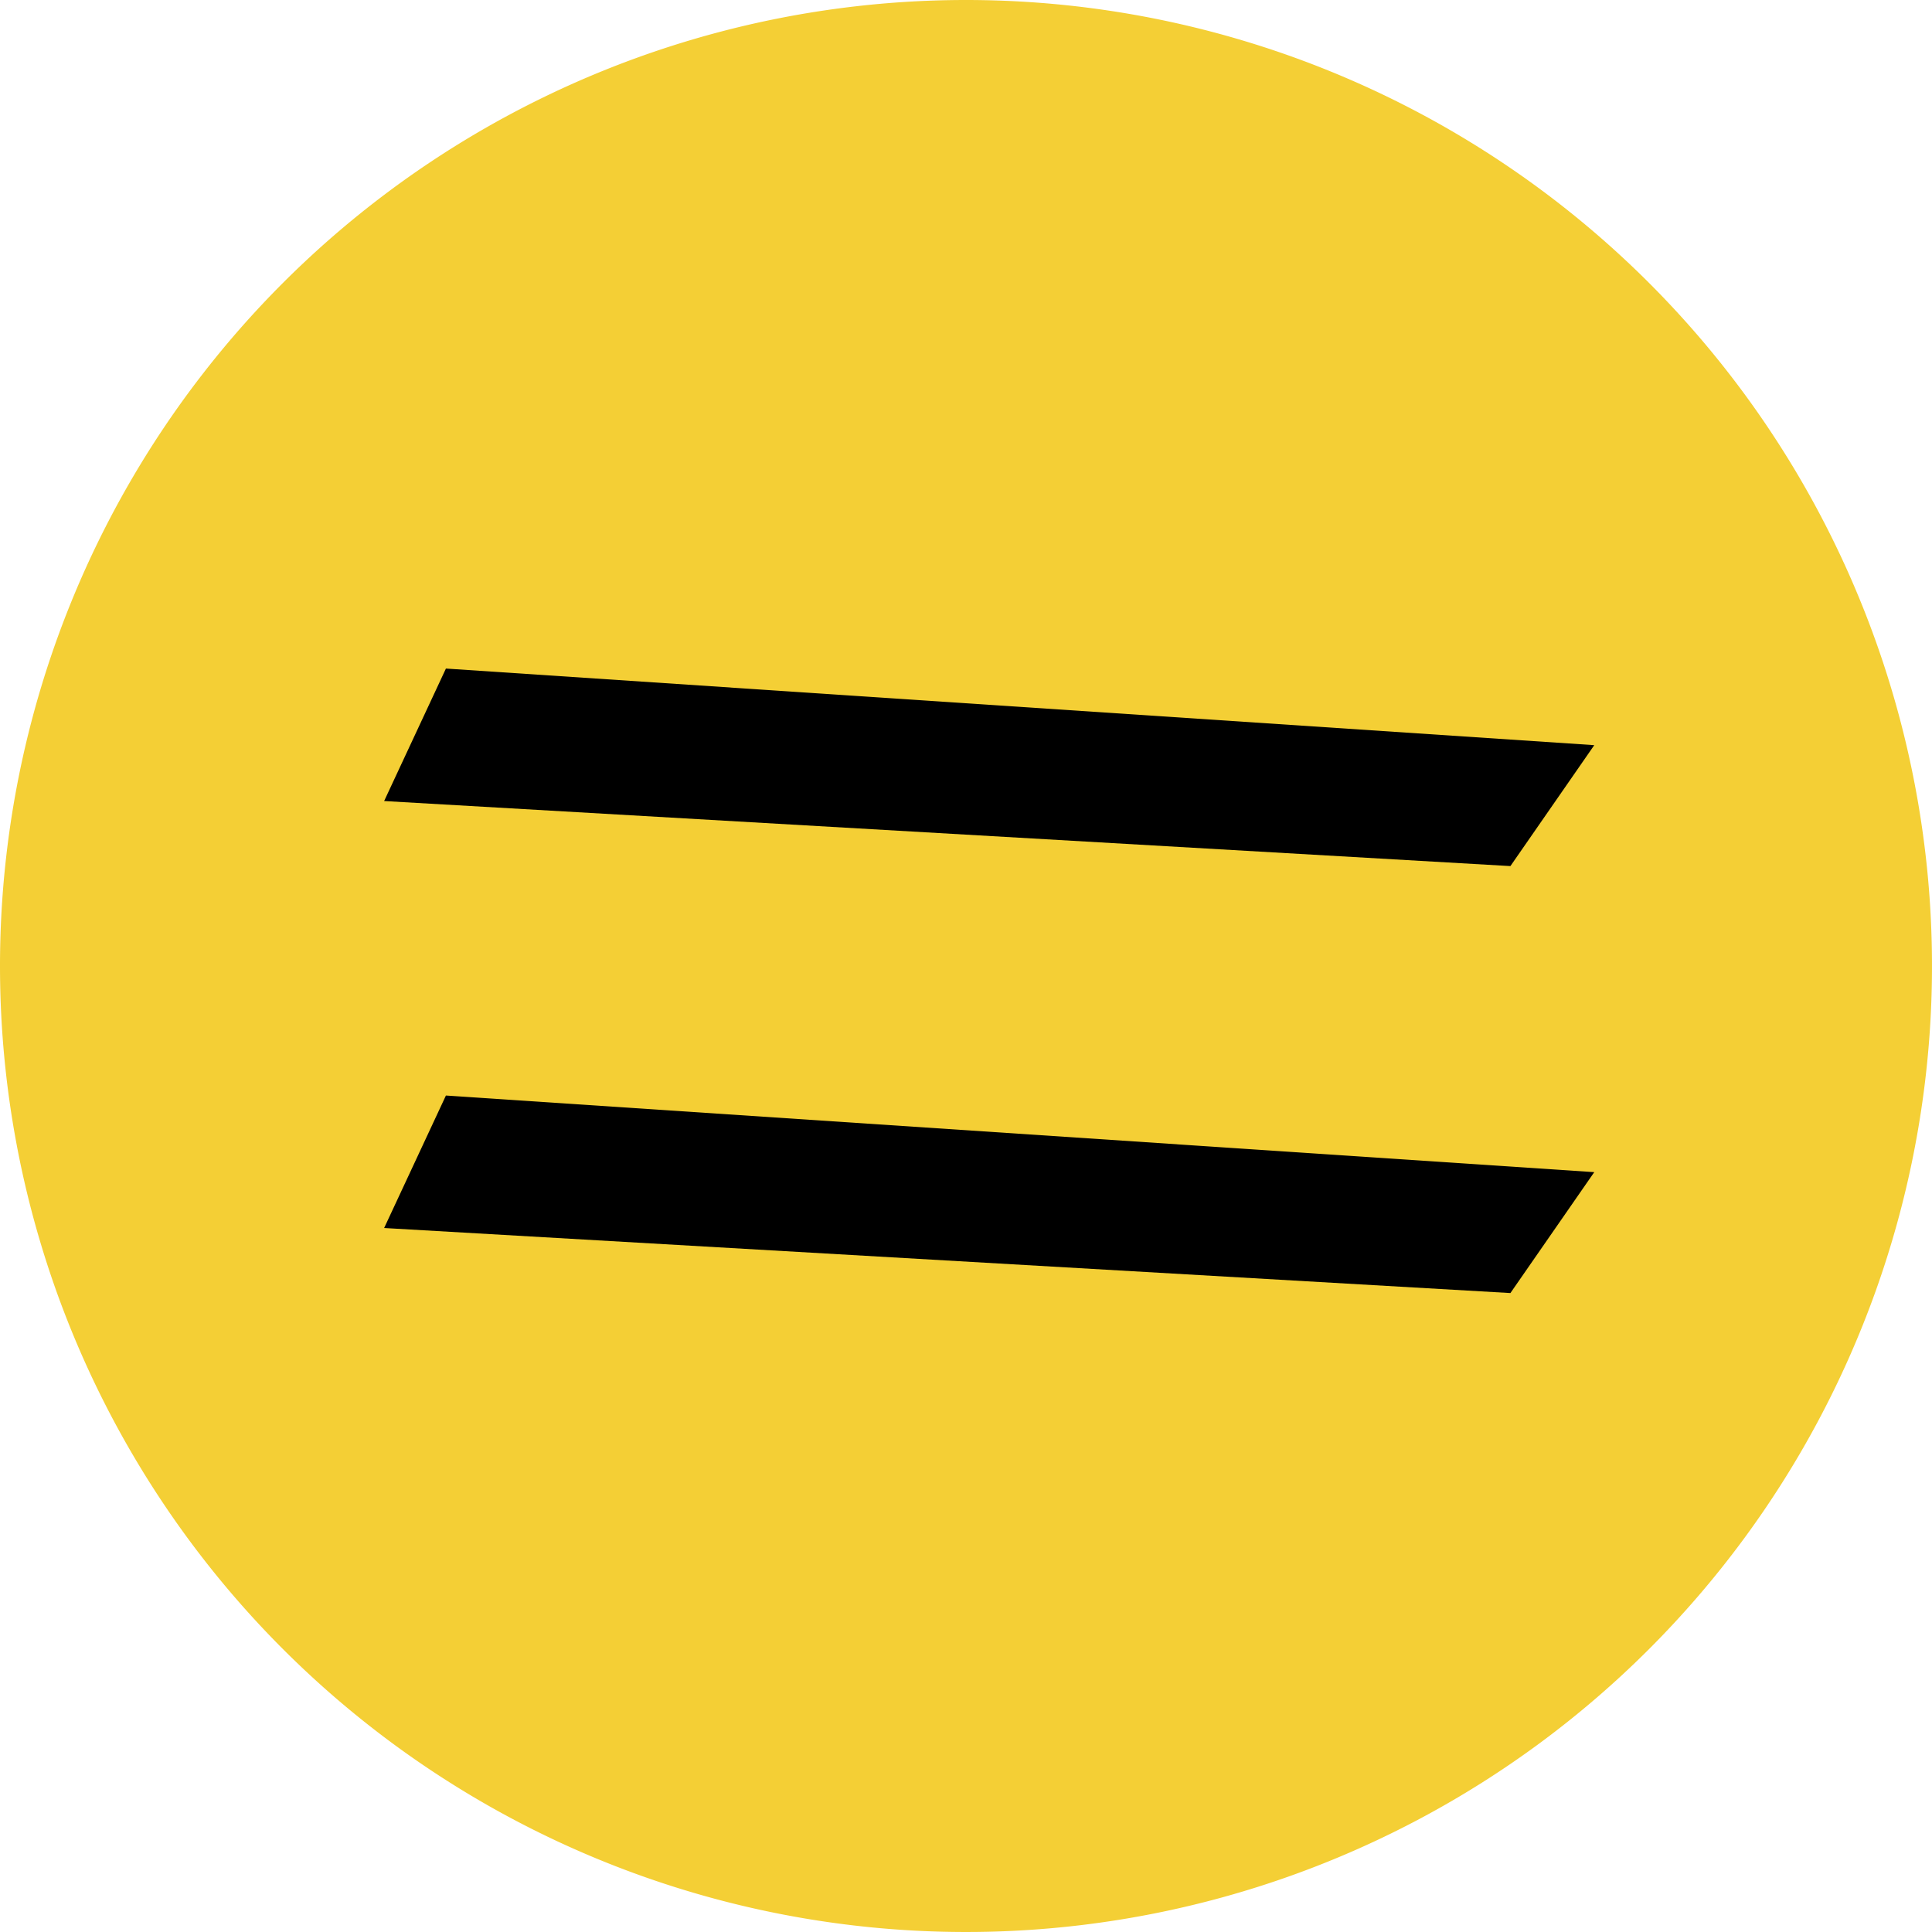 <svg xmlns="http://www.w3.org/2000/svg" width="88" height="88" viewBox="0 0 88 88">
  <g id="Gruppe_14" data-name="Gruppe 14" transform="translate(-207 -46)">
    <path id="Pfad_67" data-name="Pfad 67" d="M44,0A44,44,0,1,1,0,44,44,44,0,0,1,44,0Z" transform="translate(207 46)" fill="#f4cf35"/>
    <g id="Gruppe_16" data-name="Gruppe 16" transform="translate(4.804 -2)">
      <path id="Pfad_64" data-name="Pfad 64" d="M274.817,82.953Z"/>
      <path id="Pfad_76" data-name="Pfad 76" d="M218.926,108.934l51.3,2.963,3.819-5.507L221.74,102.9Z" transform="translate(0.767 -5)"/>
      <path id="Pfad_77" data-name="Pfad 77" d="M218.926,108.934l51.3,2.963,3.819-5.507L221.74,102.9Z" transform="translate(0.767 -24.448)"/>
    </g>
  </g>
</svg>
